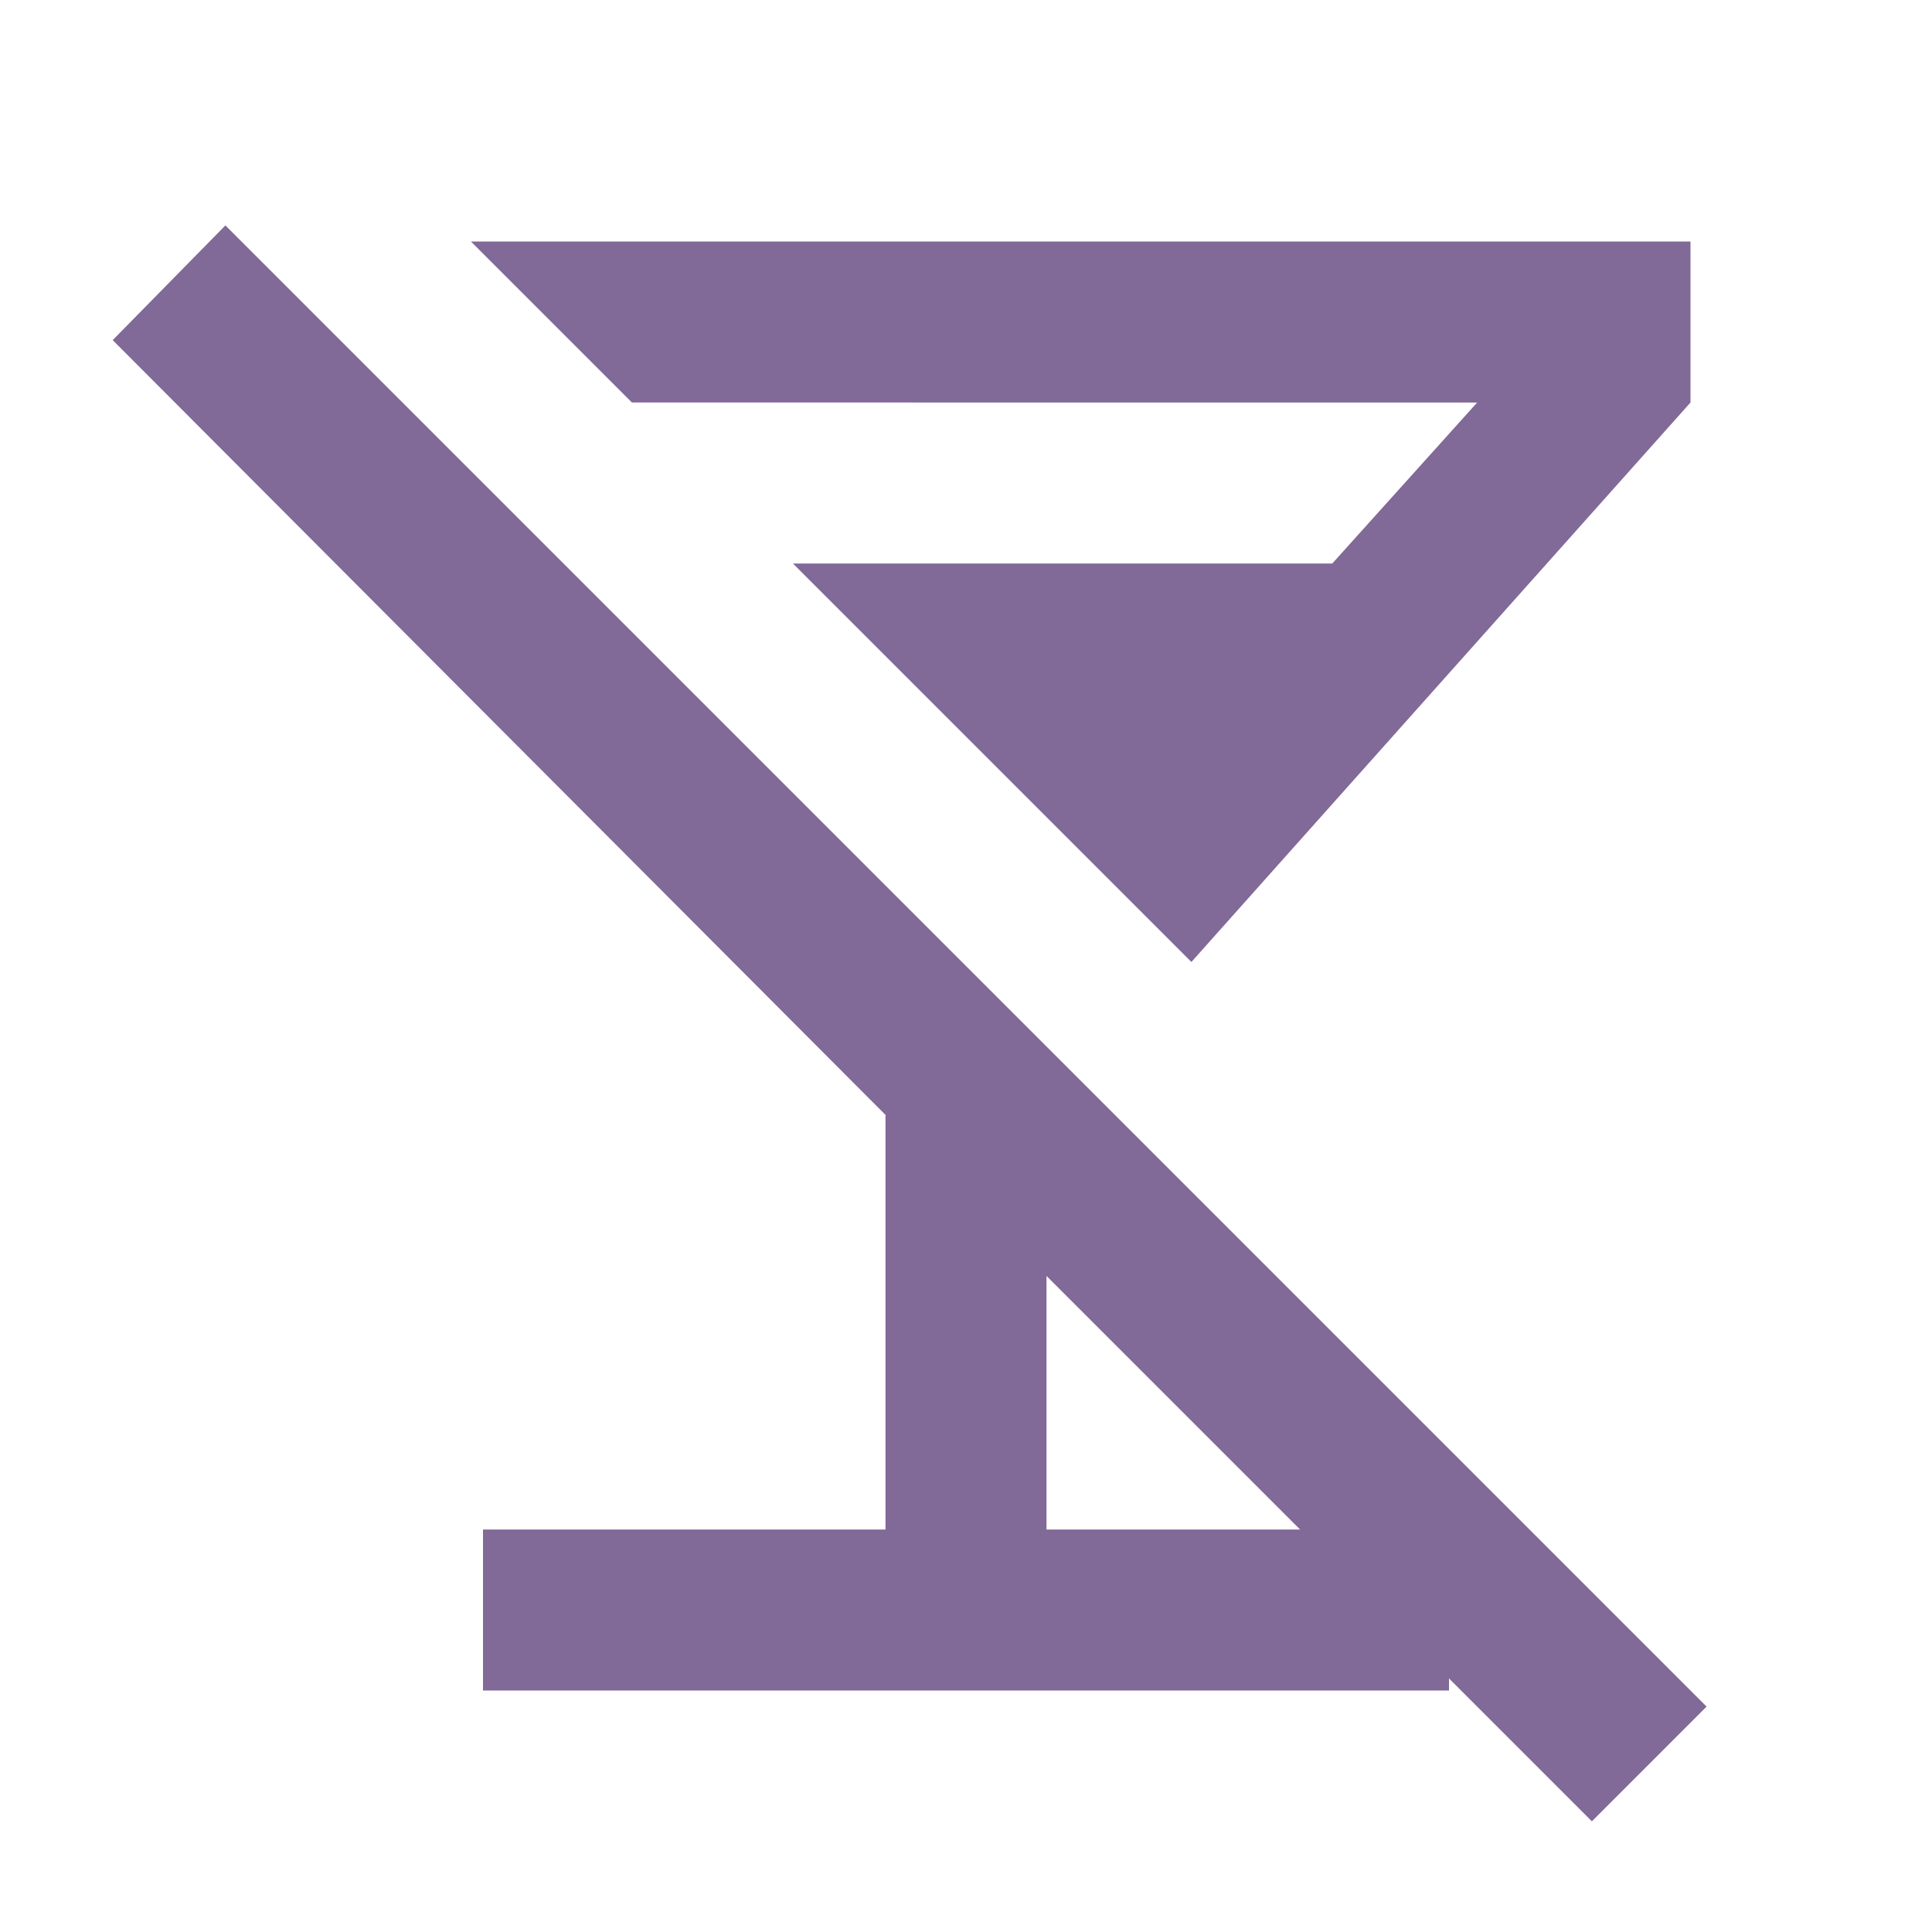 <?xml version="1.0" encoding="UTF-8"?> <svg xmlns="http://www.w3.org/2000/svg" height="24px" viewBox="0 -960 960 960" width="24px" fill="#816998"><path d="M240-120v-80h200v-206L56-791l56-57 736 736-57 57-271-271v126h200v80H240Zm352-362L394-680h268l72-80H314l-80-80h606v80L592-482Z"></path></svg> 
